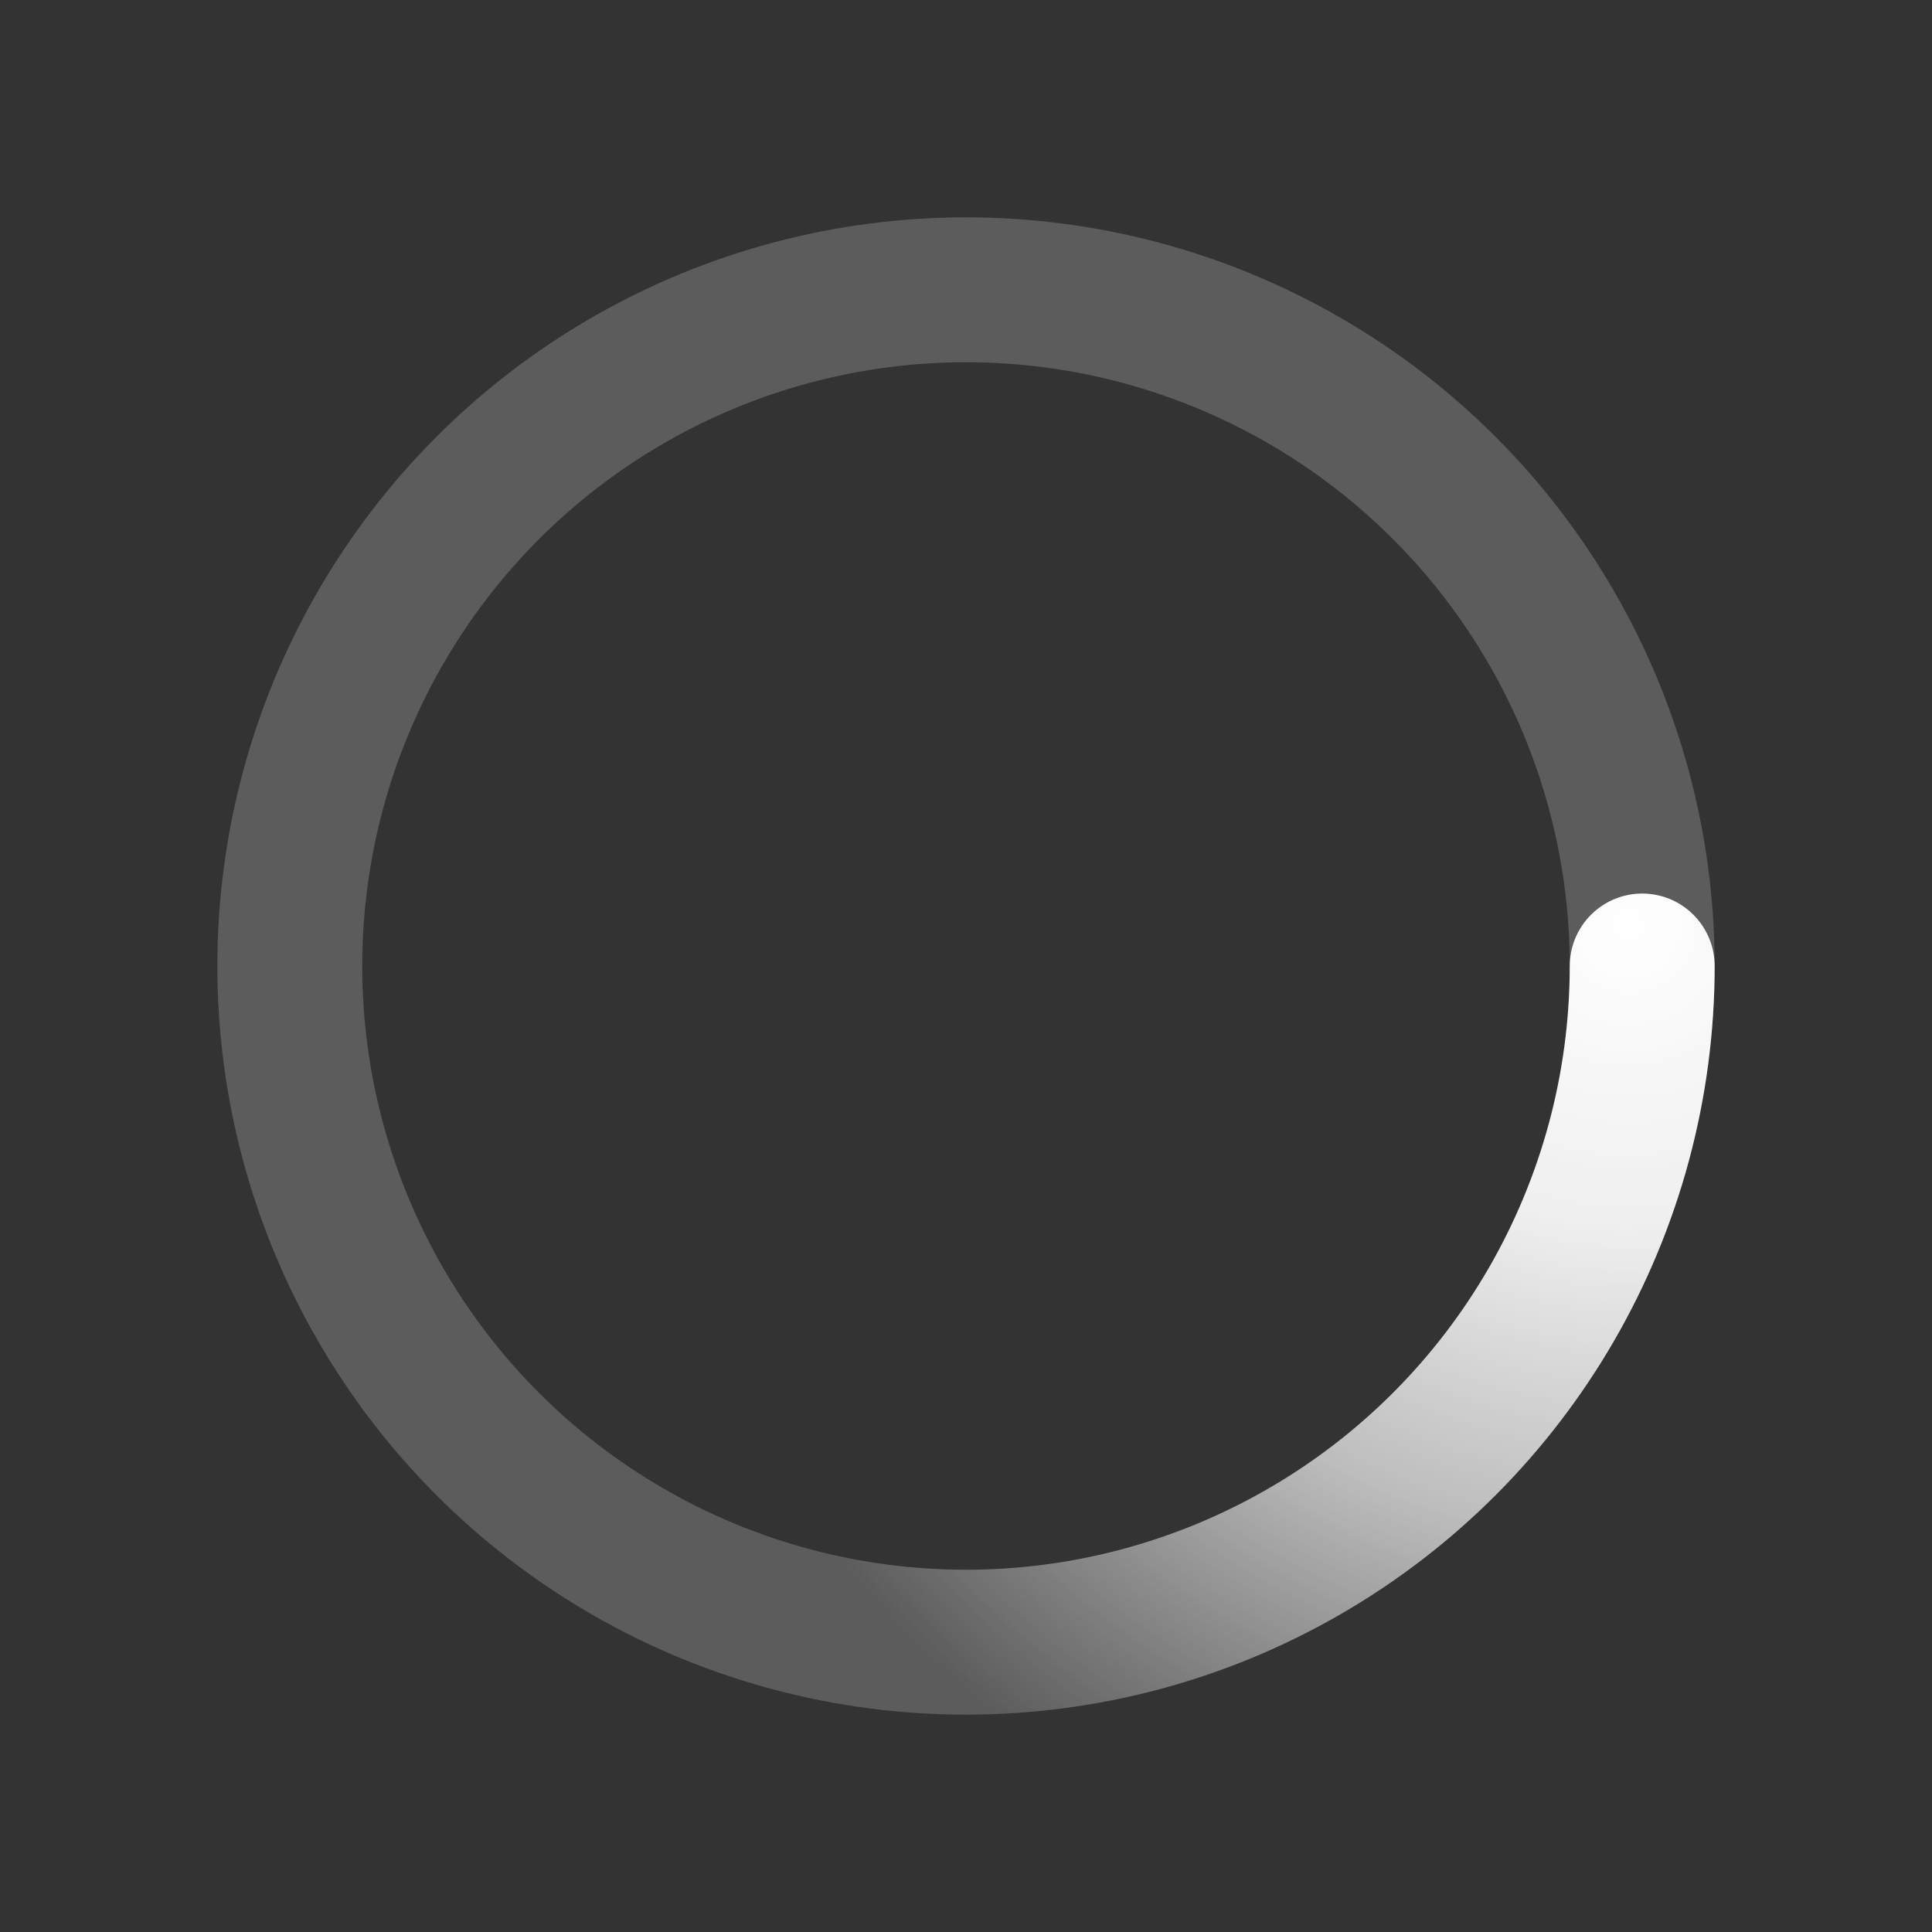 <svg xmlns="http://www.w3.org/2000/svg" viewBox="0 0 200 200"><rect x="0" y="0" width="200" height="200" fill="#333333" stroke="none"/><radialGradient id="a" cx=".66" cy=".313" fx=".66" fy=".313" gradientTransform="scale(1.5)"><stop offset="0" stop-color="#fff"/><stop offset=".3" stop-color="#fff" stop-opacity=".9"/><stop offset=".6" stop-color="#fff" stop-opacity=".6"/><stop offset=".8" stop-color="#fff" stop-opacity=".3"/><stop offset="1" stop-color="#fff" stop-opacity="0"/></radialGradient><circle cx="100" cy="100" r="70" fill="none" stroke="url(#a)" stroke-dasharray="200 1000" stroke-linecap="round" stroke-width="15" transform-origin="center"><animateTransform attributeName="transform" calcMode="spline" dur="1" keySplines="0 0 1 1" keyTimes="0;1" repeatCount="indefinite" type="rotate" values="360;0"/></circle><circle cx="100" cy="100" r="70" fill="none" stroke="#fff" stroke-linecap="round" stroke-width="15" opacity=".2" transform-origin="center"/></svg>